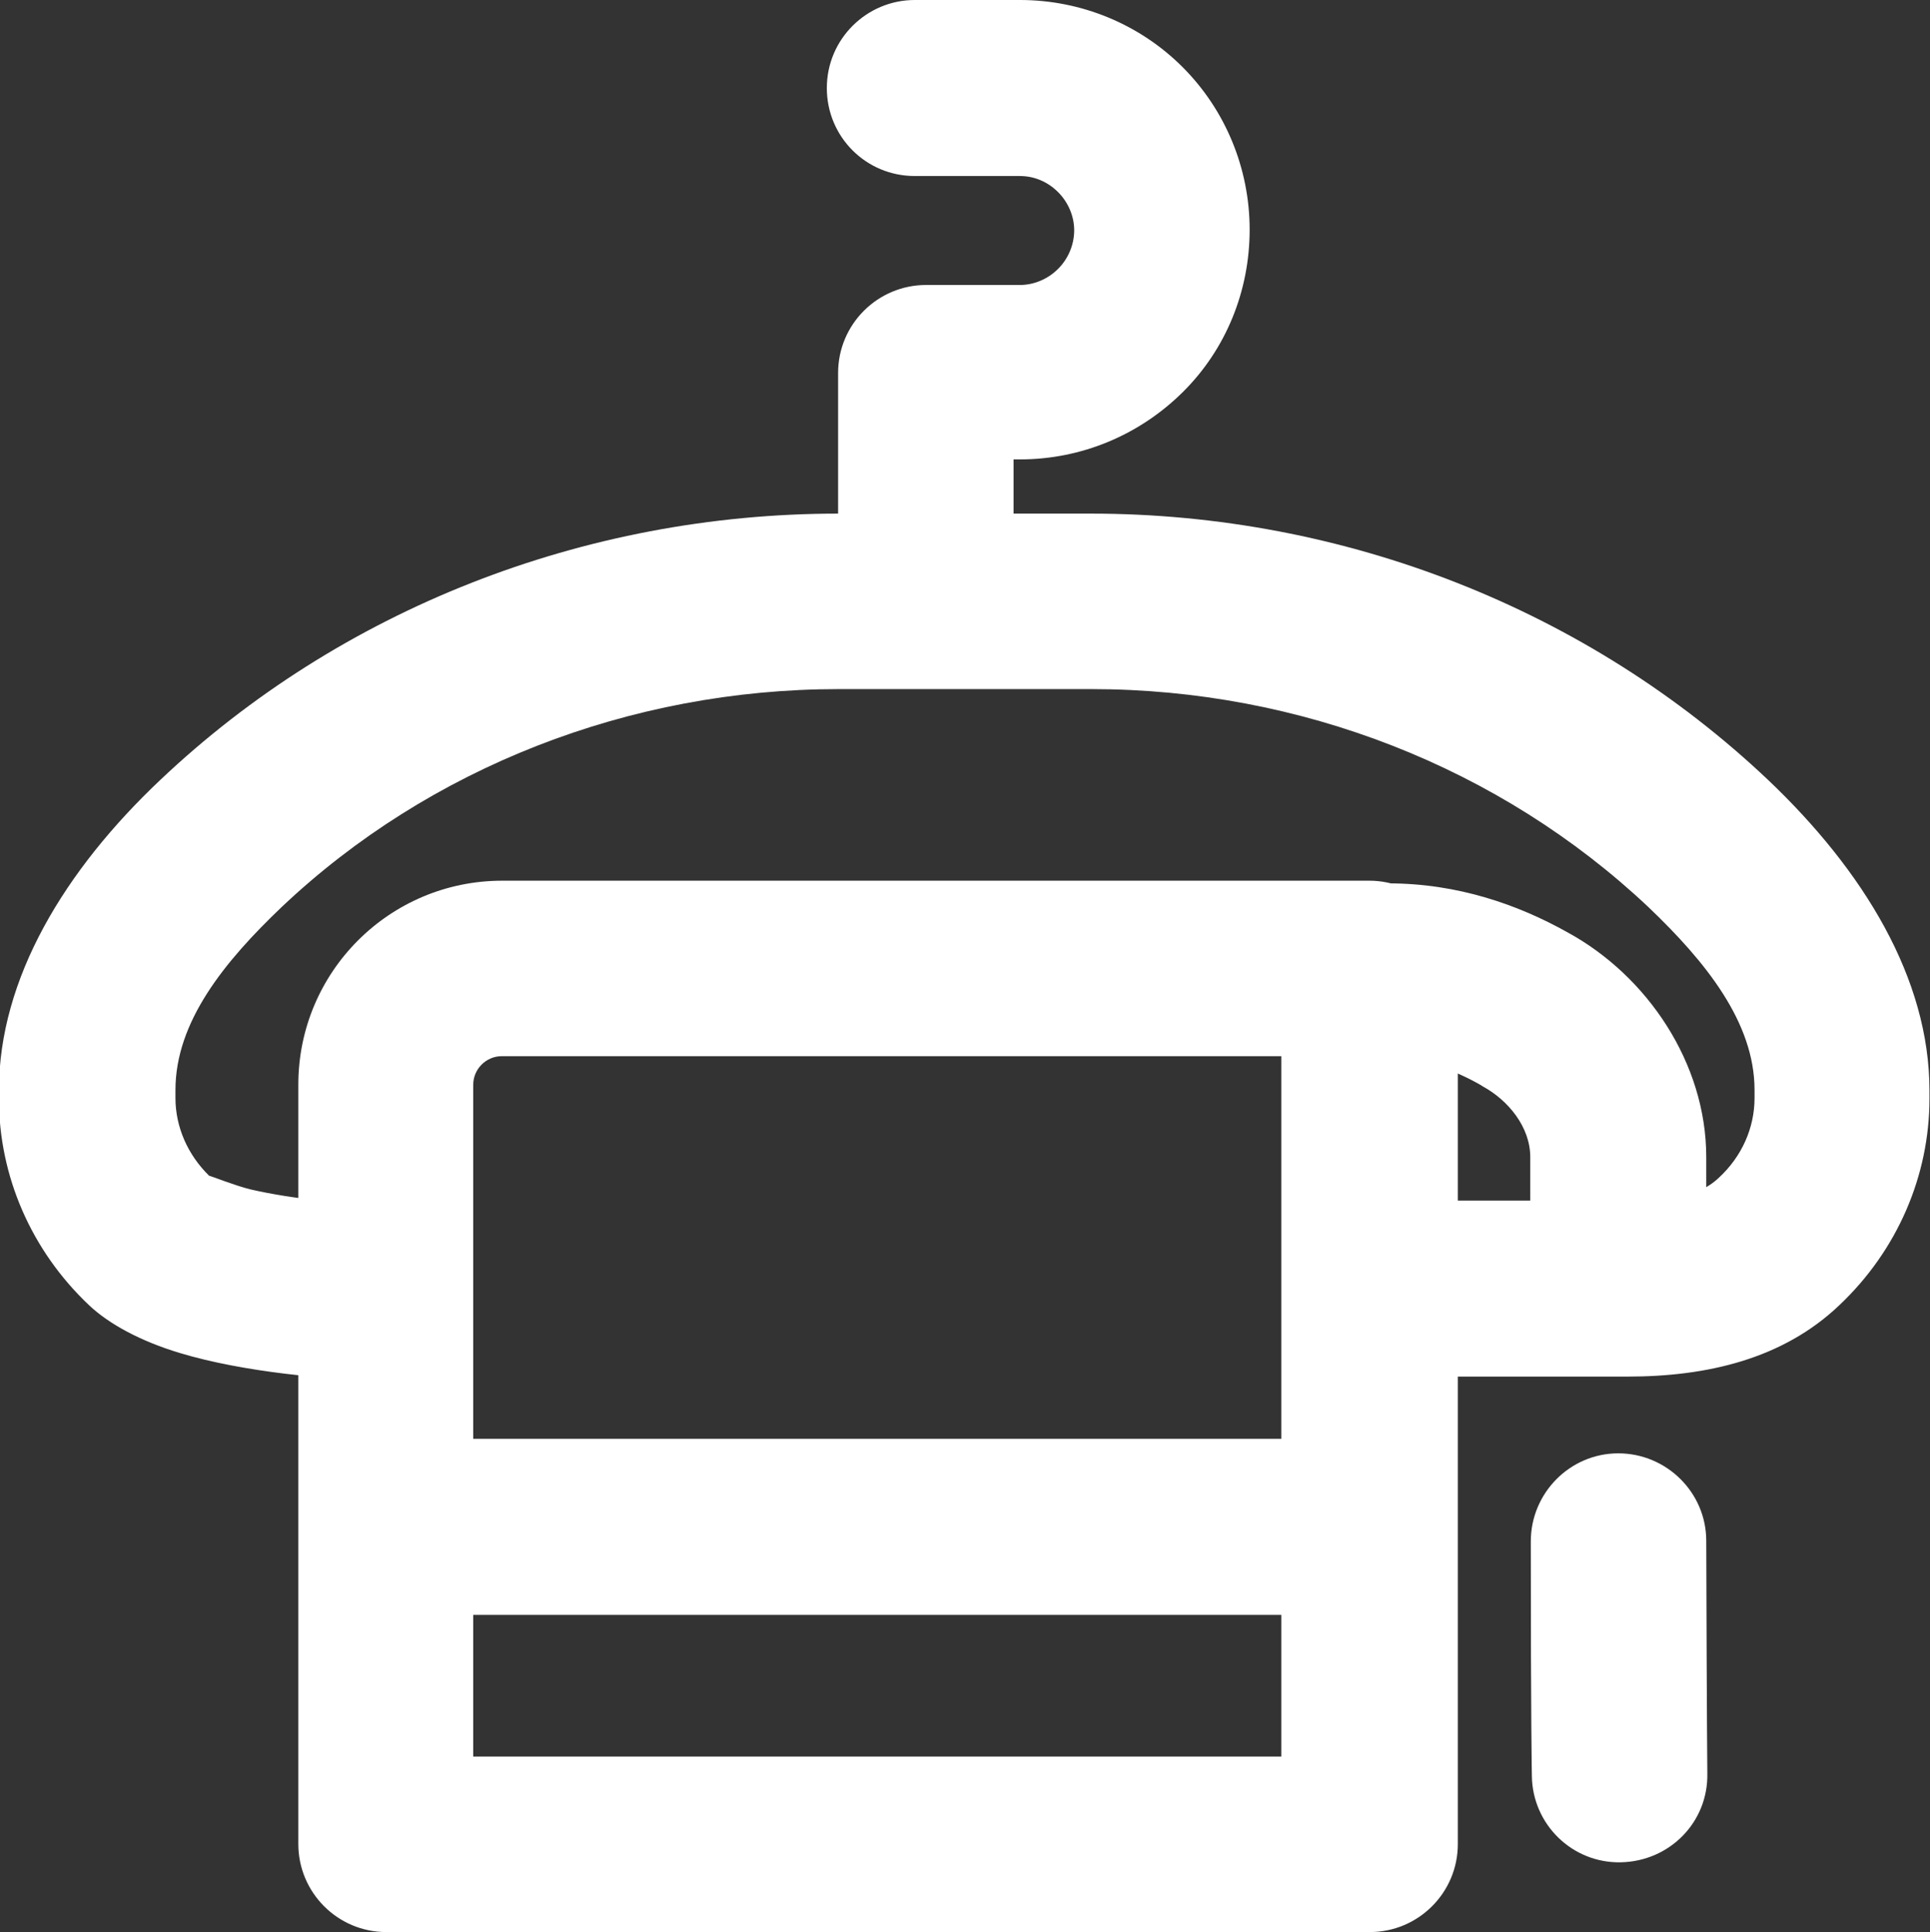 <?xml version="1.0" encoding="UTF-8"?>
<svg xmlns="http://www.w3.org/2000/svg" id="Camada_1" data-name="Camada 1" viewBox="0 0 35.97 36">
  <rect x="0" y="0" width="35.97" height="36" fill="#333333" stroke="none"/>
  <g id="_Ícone_para_Cama_e_Banho" data-name="Ícone para Cama e Banho">
    <g>
      <path d="M3.9,21.91c-.4-.39-.63-.91-.63-1.45v-.15c0-1.27.91-2.39,1.98-3.41,2.75-2.6,6.49-4.06,10.38-4.06h4.71c3.89,0,7.62,1.46,10.38,4.06h0c1.07,1.02,1.98,2.15,1.98,3.41v.15c0,.56-.24,1.09-.66,1.48-.44.42-1.08.43-1.71.43h-4.6c-.9.01-1.63.75-1.63,1.65,0,.9.74,1.63,1.64,1.63,1.68,0,3.24,0,4.59,0,1.49,0,2.9-.33,3.95-1.33,1.08-1.02,1.68-2.41,1.68-3.85v-.15c0-2.09-1.23-4.1-3.01-5.79-3.35-3.17-7.89-4.96-12.62-4.96h-4.71c-4.74,0-9.28,1.79-12.63,4.96h0c-1.78,1.68-3.01,3.7-3.01,5.79v.15c0,1.44.6,2.83,1.68,3.85.37.35.96.67,1.69.89,1.19.36,2.8.5,3.65.5.9,0,1.64-.73,1.64-1.64s-.73-1.64-1.64-1.64c-.55,0-1.52-.08-2.34-.27-.28-.07-.71-.24-.78-.26Z" style="fill: #fff; fill-rule: evenodd;"></path>
      <path d="M18.89,10.73v-2.17h.12c1.14,0,2.22-.45,3.03-1.25s1.25-1.89,1.25-3.03h0c0-1.14-.45-2.23-1.25-3.03-.8-.8-1.89-1.25-3.03-1.25h-1.96c-.9,0-1.64.73-1.64,1.64s.73,1.64,1.64,1.64h1.96c.27,0,.52.11.71.3.19.19.3.45.3.71h0c0,.27-.11.53-.3.72s-.45.3-.71.3h-1.75c-.9,0-1.64.73-1.64,1.64v3.8c0,.9.73,1.64,1.64,1.64s1.64-.73,1.64-1.64Z" style="fill: #fff; fill-rule: evenodd;"></path>
      <path d="M27.16,18.05c0-.9-.73-1.64-1.64-1.64H9.36c-2.1,0-3.8,1.7-3.8,3.8v14.15c0,.9.73,1.64,1.64,1.64h18.33c.9,0,1.64-.73,1.64-1.64v-16.32ZM23.88,19.68v13.05h-15.06v-12.52c0-.29.24-.53.53-.53h14.53Z" style="fill: #fff; fill-rule: evenodd;"></path>
      <path d="M28.53,28.73c0,3.43.02,4.36.02,4.36.01.9.75,1.63,1.66,1.61s1.63-.75,1.61-1.66c0,0-.01-.92-.02-4.33,0-.9-.74-1.63-1.64-1.63-.9,0-1.63.74-1.63,1.64ZM25.87,19.72c.67,0,1.26.23,1.73.5,0,0,.02.01.03.02.48.26.89.76.89,1.32v1.58c0,.9.73,1.64,1.64,1.64s1.64-.73,1.64-1.64v-1.58c0-1.75-1.1-3.38-2.59-4.19-.91-.51-2.04-.91-3.33-.91-.9,0-1.64.73-1.64,1.64s.73,1.64,1.64,1.64Z" style="fill: #fff; fill-rule: evenodd;"></path>
      <path d="M7.37,30.09h18.07c.9,0,1.64-.73,1.64-1.64s-.73-1.64-1.64-1.64H7.37c-.9,0-1.64.73-1.64,1.64s.73,1.64,1.64,1.64Z" style="fill: #fff; fill-rule: evenodd;"></path>
    </g>
  </g>
</svg>
